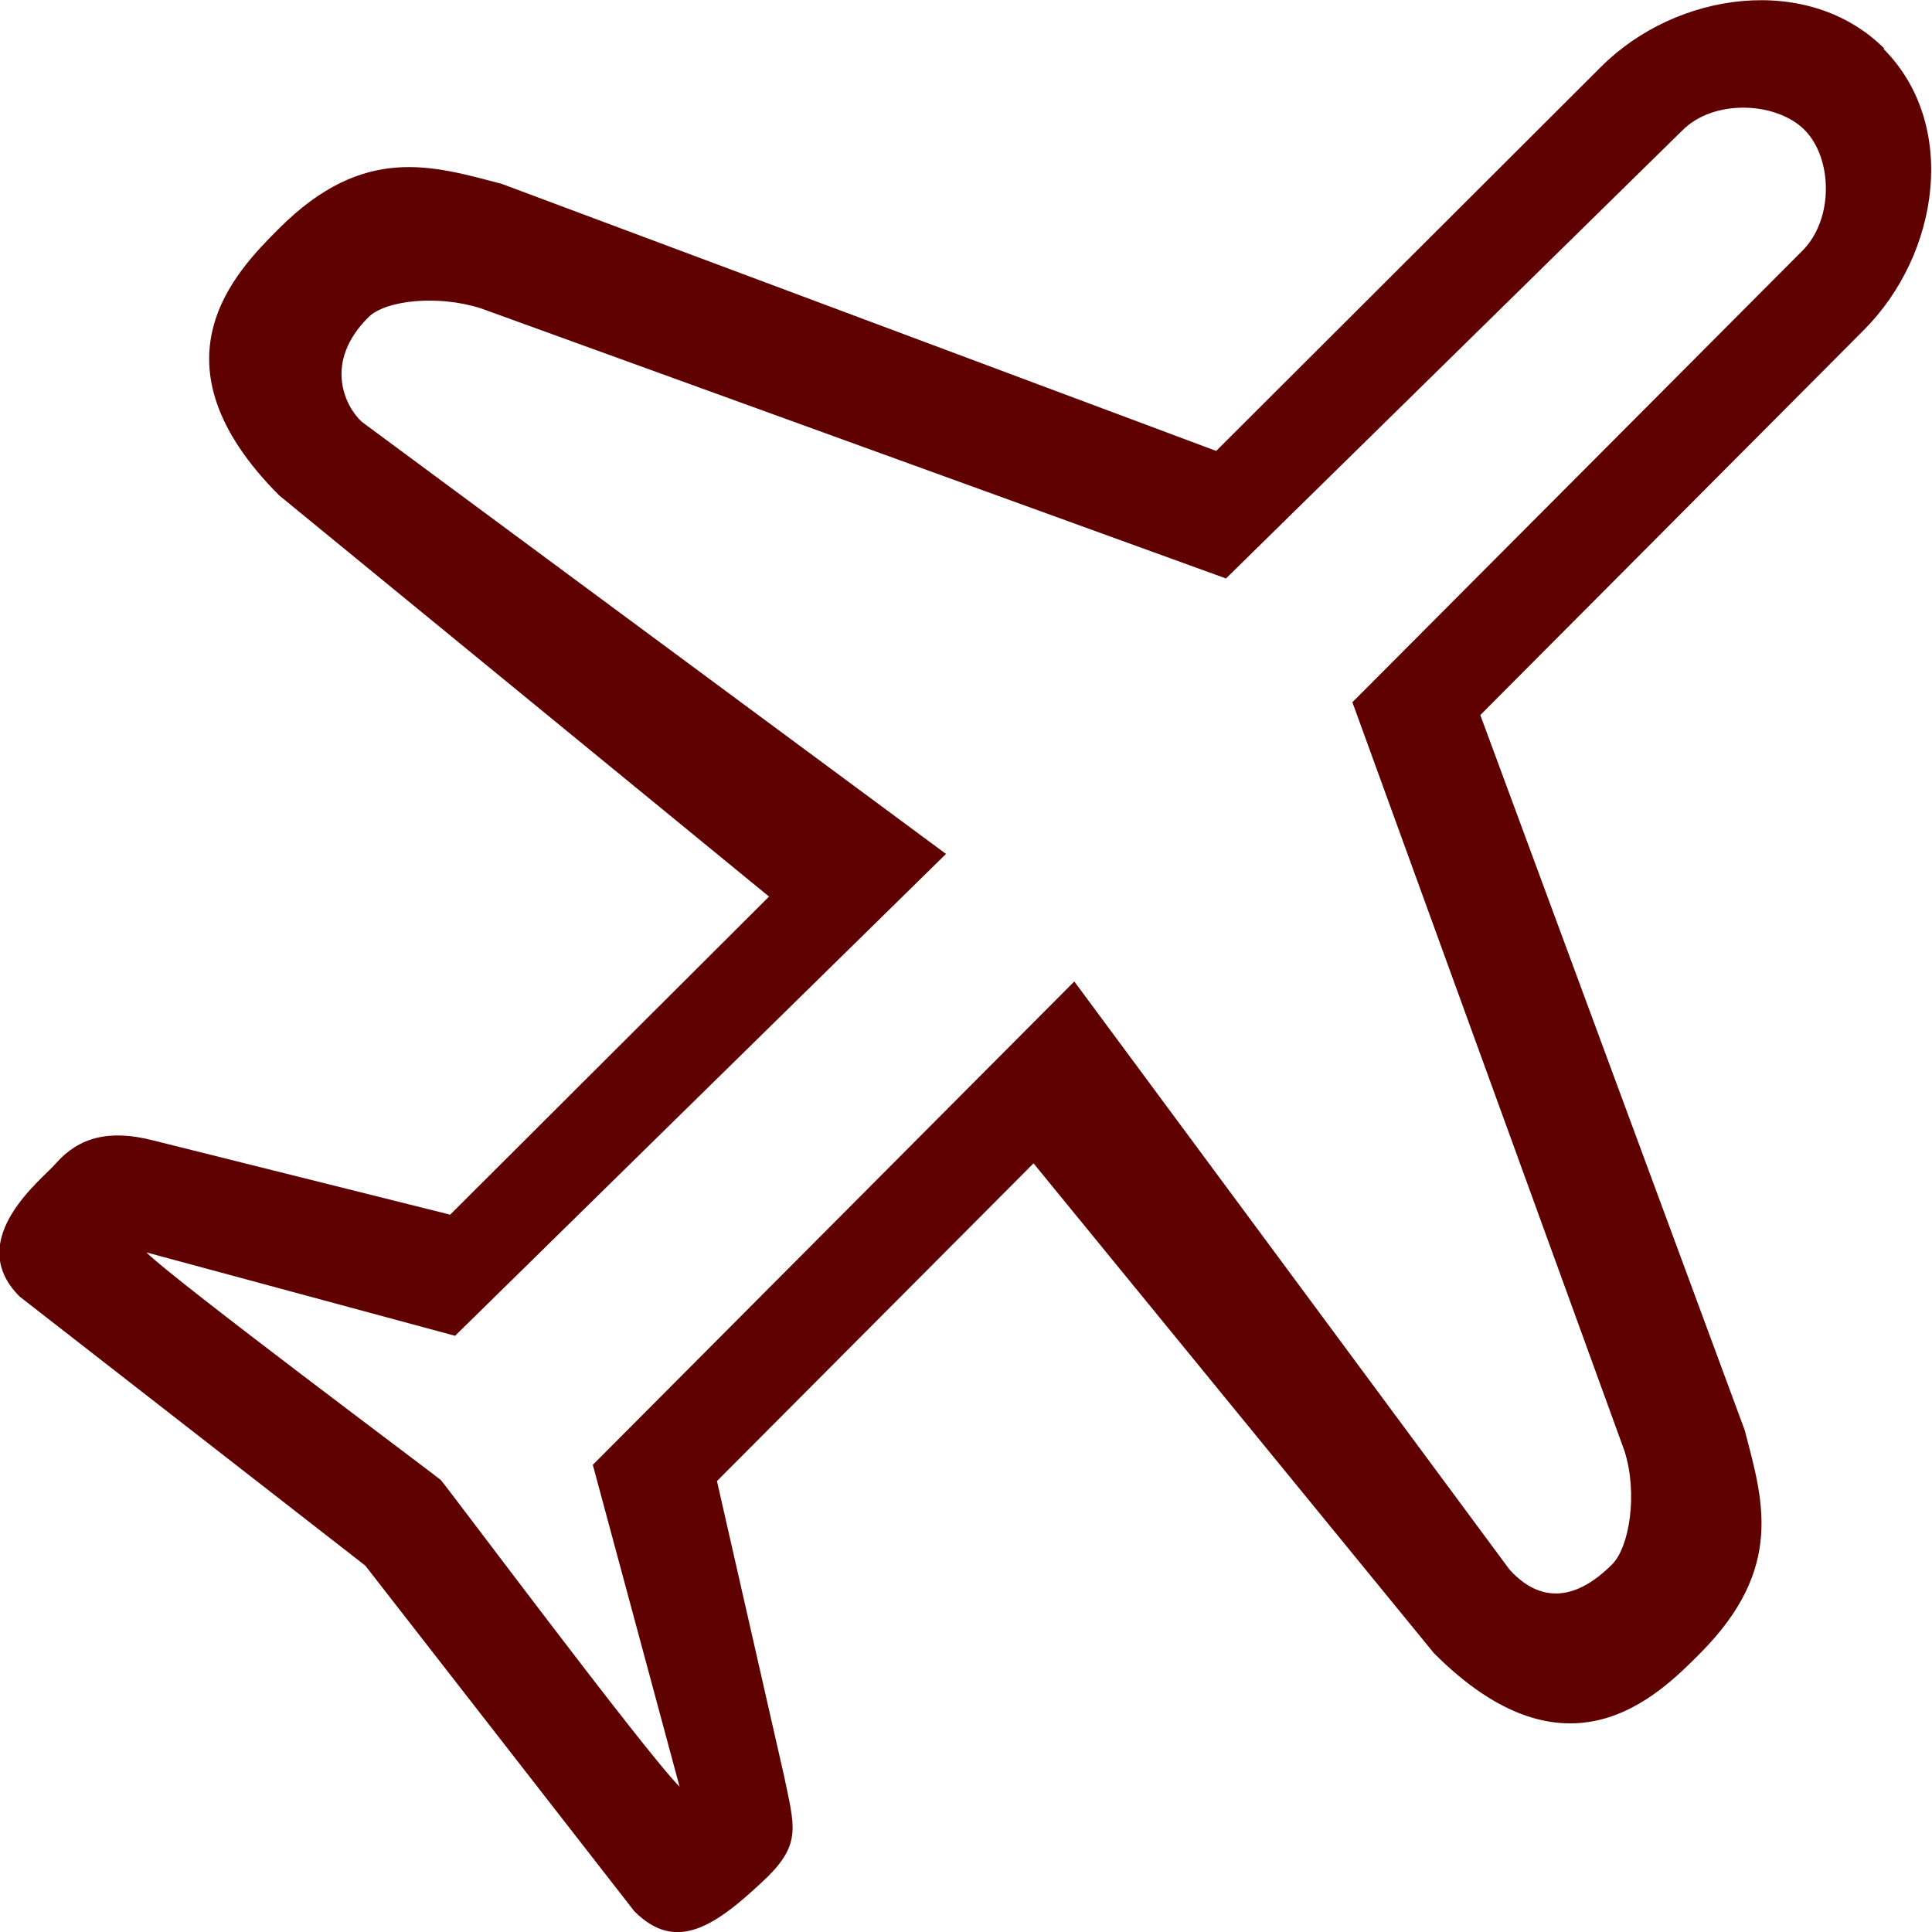 <?xml version="1.0" encoding="UTF-8"?> <svg xmlns="http://www.w3.org/2000/svg" id="Capa_1" version="1.1" viewBox="0 0 512 512"><defs><style> .st0 { fill: #600101; } </style></defs><g id="_x35_"><path class="st0" d="M499.4,12.9c-20-20-55-15.3-75.1,4.8l-102,101.8L132.9,48.7c-18.1-4.7-36.4-10.7-58.9,11.8-11.5,11.5-35.3,35.4,0,70.8l129.8,106.3-84.5,84.3-78.8-19.7c-11.7-3-19.6-.7-25.6,6-3,3.8-25,20.1-9.7,35.4l91.6,71.3,71.3,91.6c11.1,11.1,21.4,4.2,35.4-9.2,8.9-8.9,7-13.5,4.3-26.6l-17.8-78.2,83.9-84.2,106.1,129.8c35.3,35.4,59.2,11.5,70.6,0,22.5-22.6,16.5-40.8,11.8-59l-70.1-189.6,101.6-102c20.1-20.1,25.2-54.6,5.2-74.6ZM477.7,66.4l-119.3,119.7,72.1,198.4c3.6,11.4,1.3,25.4-3.2,30-13,13.1-22.4,6.9-27.3,1.4l-115.3-155.8-127.6,128.1,23,85.3c-9.1-9.1-62-80-63.3-81.3-.8-.8-70.5-52.8-78-60.3l81.8,22.1,130.1-127.7L95.9,111.8c-4.4-4-10.3-15.7,1.7-27.7,4.6-4.6,18.5-6,29.8-2.4l197.5,71.6,120.9-118.7c8.4-8.5,25-7.6,32.4-.2,7.4,7.4,7.9,23.5-.5,32Z"></path></g></svg> 